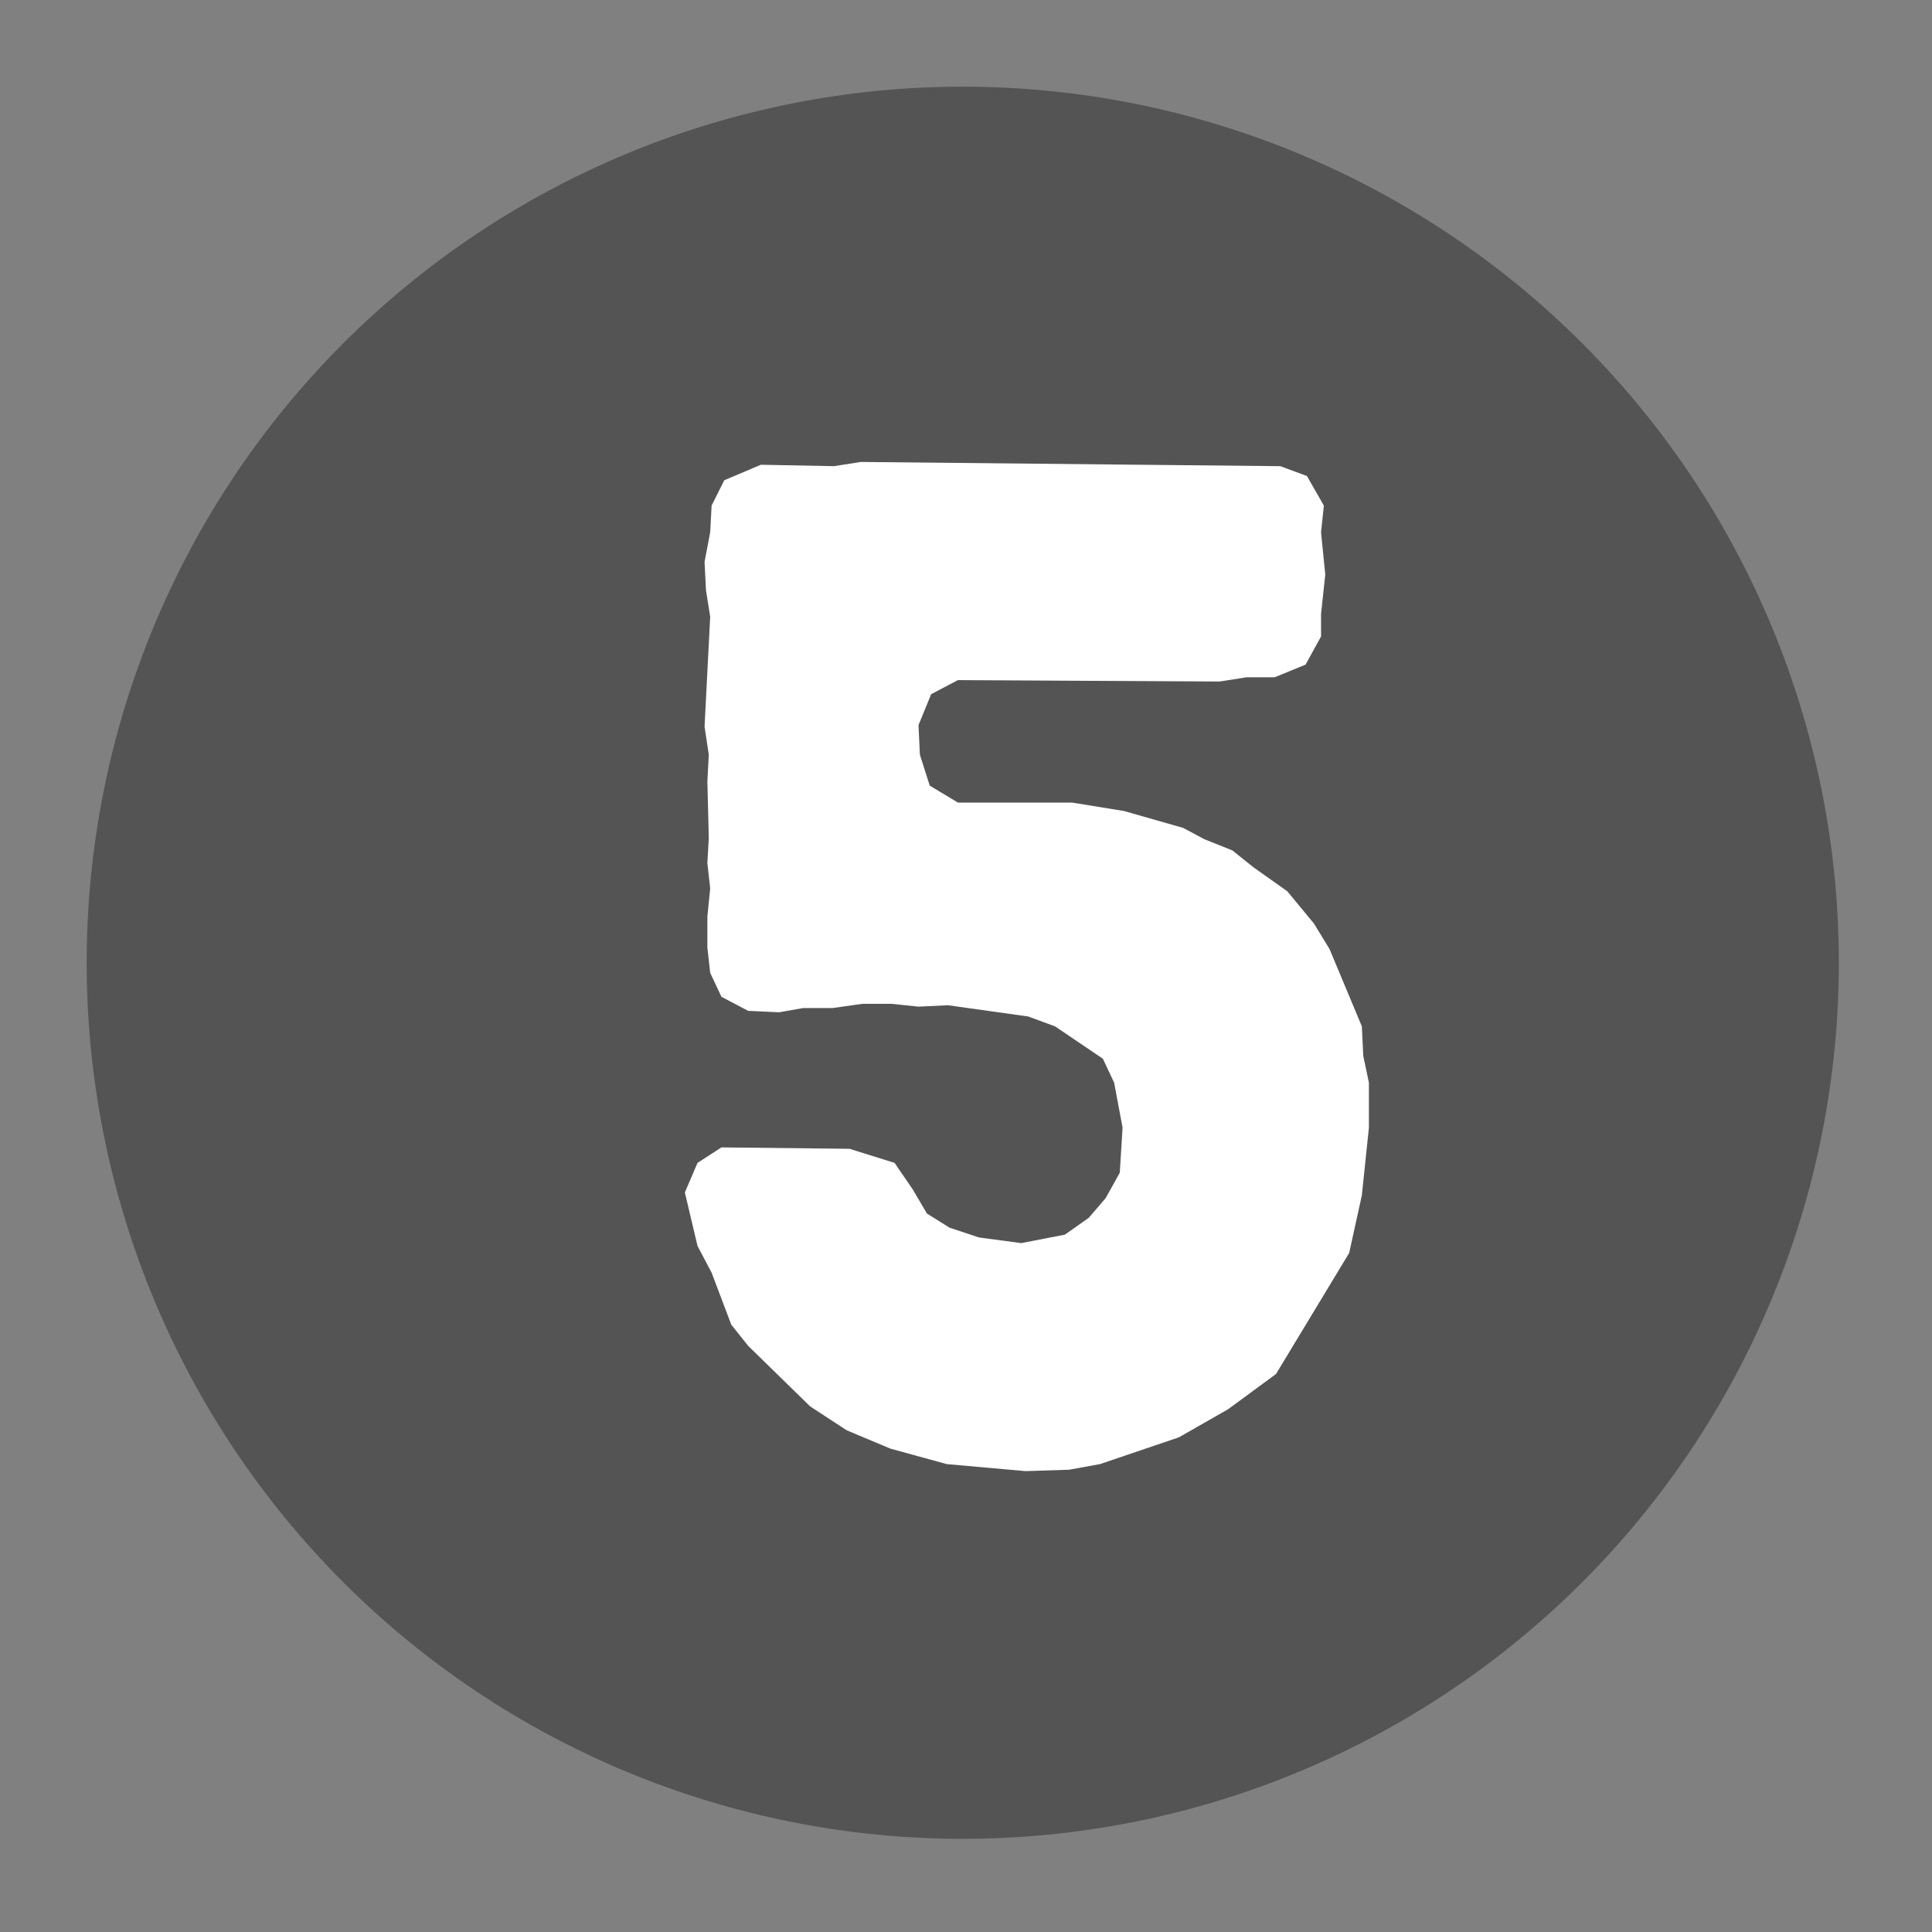 <svg xmlns="http://www.w3.org/2000/svg" xmlns:xlink="http://www.w3.org/1999/xlink" width="375" viewBox="0 0 375 375" height="375" preserveAspectRatio="xMidYMid meet"><rect x="0" y="0" width="375" height="375" fill="#808080" stroke="none"/><defs><g><g id="glyph-0-0"><path d="M 80.32 4.371 L 88.789 4.098 L 94.797 3.004 L 110.098 -2.188 L 119.66 -7.648 L 128.949 -14.48 L 143.152 -37.973 L 145.613 -49.176 L 146.98 -62.289 L 146.98 -71.031 L 145.887 -76.223 L 145.613 -81.957 L 139.328 -96.984 L 136.324 -101.902 L 131.133 -108.184 L 124.578 -112.828 L 120.48 -116.109 L 115.016 -118.293 L 110.918 -120.48 L 99.441 -123.758 L 89.336 -125.395 L 67.207 -125.395 L 61.742 -128.676 L 59.828 -134.684 L 59.555 -140.422 L 62.016 -146.434 L 67.207 -149.164 L 118.02 -148.891 L 123.211 -149.711 L 128.676 -149.711 L 134.684 -152.168 L 137.691 -157.633 L 137.691 -162.004 L 138.512 -169.652 L 137.691 -177.852 L 138.238 -183.039 L 134.957 -188.777 L 129.77 -190.691 L 48.355 -191.508 L 43.164 -190.691 L 28.957 -190.965 L 21.855 -187.957 L 19.398 -183.039 L 19.125 -177.852 L 18.031 -172.113 L 18.305 -166.648 L 19.125 -161.457 L 18.031 -140.148 L 18.852 -134.684 L 18.578 -129.496 L 18.852 -118.566 L 18.578 -113.648 L 19.125 -108.73 L 18.578 -103.27 L 18.578 -97.258 L 19.125 -92.34 L 21.309 -87.695 L 26.5 -84.965 L 32.512 -84.691 L 37.156 -85.512 L 42.891 -85.512 L 48.629 -86.328 L 54.367 -86.328 L 59.555 -85.785 L 65.293 -86.055 L 80.867 -83.871 L 86.055 -81.957 L 95.344 -75.676 L 97.531 -71.031 L 99.168 -62.289 L 98.625 -53.547 L 95.891 -48.629 L 92.613 -44.805 L 87.969 -41.527 L 79.5 -39.887 L 71.305 -40.98 L 65.566 -42.891 L 61.195 -45.625 L 58.465 -50.27 L 54.914 -55.457 L 46.172 -58.191 L 21.309 -58.465 L 16.664 -55.457 L 14.207 -49.723 L 16.664 -39.34 L 19.398 -34.148 L 23.223 -24.043 L 26.5 -19.941 L 38.52 -8.195 L 45.625 -3.551 L 54.094 0 L 65.02 3.004 Z M 80.32 4.371 "></path></g></g></defs><path fill="rgb(32.939%, 32.939%, 32.939%)" d="M 186.867 16.82 C 184.086 16.82 181.305 16.891 178.523 17.027 C 175.746 17.164 172.969 17.367 170.199 17.641 C 167.43 17.914 164.672 18.254 161.918 18.664 C 159.164 19.07 156.422 19.547 153.695 20.09 C 150.965 20.633 148.25 21.242 145.551 21.918 C 142.852 22.594 140.168 23.336 137.508 24.145 C 134.844 24.953 132.203 25.824 129.582 26.762 C 126.961 27.699 124.367 28.699 121.793 29.766 C 119.223 30.832 116.68 31.957 114.164 33.148 C 111.648 34.34 109.164 35.59 106.711 36.902 C 104.254 38.211 101.836 39.582 99.445 41.016 C 97.059 42.445 94.711 43.934 92.395 45.48 C 90.082 47.027 87.809 48.629 85.57 50.285 C 83.336 51.945 81.145 53.656 78.992 55.422 C 76.84 57.188 74.734 59.004 72.672 60.871 C 70.609 62.742 68.594 64.66 66.629 66.629 C 64.66 68.594 62.742 70.609 60.871 72.672 C 59.004 74.734 57.188 76.84 55.422 78.992 C 53.656 81.145 51.945 83.336 50.285 85.57 C 48.629 87.809 47.027 90.082 45.48 92.395 C 43.934 94.711 42.445 97.059 41.016 99.445 C 39.582 101.836 38.211 104.254 36.902 106.711 C 35.59 109.164 34.34 111.648 33.148 114.164 C 31.957 116.68 30.832 119.223 29.766 121.793 C 28.699 124.367 27.699 126.961 26.762 129.582 C 25.824 132.203 24.953 134.844 24.145 137.508 C 23.336 140.168 22.594 142.852 21.918 145.551 C 21.242 148.25 20.633 150.965 20.09 153.695 C 19.547 156.422 19.07 159.164 18.664 161.918 C 18.254 164.672 17.914 167.43 17.641 170.199 C 17.367 172.969 17.164 175.746 17.027 178.523 C 16.891 181.305 16.82 184.086 16.82 186.867 C 16.82 189.652 16.891 192.434 17.027 195.211 C 17.164 197.992 17.367 200.766 17.641 203.535 C 17.914 206.305 18.254 209.066 18.664 211.82 C 19.07 214.574 19.547 217.312 20.09 220.043 C 20.633 222.773 21.242 225.488 21.918 228.188 C 22.594 230.887 23.336 233.566 24.145 236.23 C 24.953 238.895 25.824 241.535 26.762 244.156 C 27.699 246.777 28.699 249.371 29.766 251.941 C 30.832 254.516 31.957 257.059 33.148 259.574 C 34.34 262.09 35.59 264.574 36.902 267.027 C 38.211 269.484 39.582 271.902 41.016 274.289 C 42.445 276.676 43.934 279.027 45.48 281.34 C 47.027 283.656 48.629 285.93 50.285 288.164 C 51.945 290.402 53.656 292.594 55.422 294.746 C 57.188 296.895 59.004 299.004 60.871 301.066 C 62.742 303.129 64.66 305.141 66.629 307.109 C 68.594 309.078 70.609 310.996 72.672 312.863 C 74.734 314.734 76.84 316.551 78.992 318.316 C 81.145 320.082 83.336 321.793 85.57 323.453 C 87.809 325.109 90.082 326.711 92.395 328.258 C 94.711 329.805 97.059 331.293 99.445 332.723 C 101.836 334.152 104.254 335.523 106.711 336.836 C 109.164 338.148 111.648 339.398 114.164 340.59 C 116.68 341.777 119.223 342.906 121.793 343.973 C 124.367 345.035 126.961 346.039 129.582 346.977 C 132.203 347.914 134.844 348.785 137.508 349.594 C 140.168 350.402 142.852 351.145 145.551 351.82 C 148.25 352.496 150.965 353.105 153.695 353.648 C 156.422 354.191 159.164 354.668 161.918 355.074 C 164.672 355.484 167.43 355.824 170.199 356.098 C 172.969 356.371 175.746 356.574 178.523 356.711 C 181.305 356.848 184.086 356.914 186.867 356.914 C 189.652 356.914 192.434 356.848 195.211 356.711 C 197.992 356.574 200.766 356.371 203.535 356.098 C 206.305 355.824 209.066 355.484 211.82 355.074 C 214.574 354.668 217.312 354.191 220.043 353.648 C 222.773 353.105 225.488 352.496 228.188 351.82 C 230.887 351.145 233.566 350.402 236.23 349.594 C 238.895 348.785 241.535 347.914 244.156 346.977 C 246.777 346.039 249.371 345.035 251.941 343.973 C 254.516 342.906 257.059 341.777 259.574 340.59 C 262.09 339.398 264.574 338.148 267.027 336.836 C 269.484 335.523 271.902 334.152 274.289 332.723 C 276.676 331.293 279.027 329.805 281.34 328.258 C 283.656 326.711 285.93 325.109 288.164 323.453 C 290.402 321.793 292.594 320.082 294.746 318.316 C 296.895 316.551 299.004 314.734 301.066 312.863 C 303.129 310.996 305.141 309.078 307.109 307.109 C 309.078 305.141 310.996 303.129 312.863 301.066 C 314.734 299.004 316.551 296.895 318.316 294.746 C 320.082 292.594 321.793 290.402 323.453 288.164 C 325.109 285.93 326.711 283.656 328.258 281.34 C 329.805 279.027 331.293 276.676 332.723 274.289 C 334.152 271.902 335.523 269.484 336.836 267.027 C 338.148 264.574 339.398 262.09 340.59 259.574 C 341.777 257.059 342.906 254.516 343.973 251.941 C 345.035 249.371 346.039 246.777 346.977 244.156 C 347.914 241.535 348.785 238.895 349.594 236.23 C 350.402 233.566 351.145 230.887 351.82 228.188 C 352.496 225.488 353.105 222.773 353.648 220.043 C 354.191 217.312 354.668 214.574 355.074 211.82 C 355.484 209.066 355.824 206.305 356.098 203.535 C 356.371 200.766 356.574 197.992 356.711 195.211 C 356.848 192.434 356.914 189.652 356.914 186.867 C 356.914 184.086 356.848 181.305 356.711 178.523 C 356.574 175.746 356.371 172.969 356.098 170.199 C 355.824 167.43 355.484 164.672 355.074 161.918 C 354.668 159.164 354.191 156.422 353.648 153.695 C 353.105 150.965 352.496 148.25 351.82 145.551 C 351.145 142.852 350.402 140.168 349.594 137.508 C 348.785 134.844 347.914 132.203 346.977 129.582 C 346.039 126.961 345.035 124.367 343.973 121.793 C 342.906 119.223 341.777 116.68 340.59 114.164 C 339.398 111.648 338.148 109.164 336.836 106.711 C 335.523 104.254 334.152 101.836 332.723 99.445 C 331.293 97.059 329.805 94.711 328.258 92.395 C 326.711 90.082 325.109 87.809 323.453 85.57 C 321.793 83.336 320.082 81.145 318.316 78.992 C 316.551 76.84 314.734 74.734 312.863 72.672 C 310.996 70.609 309.078 68.594 307.109 66.629 C 305.141 64.66 303.129 62.742 301.066 60.871 C 299.004 59.004 296.895 57.188 294.746 55.422 C 292.594 53.656 290.402 51.945 288.164 50.285 C 285.93 48.629 283.656 47.027 281.34 45.48 C 279.027 43.934 276.676 42.445 274.289 41.016 C 271.902 39.582 269.484 38.211 267.027 36.902 C 264.574 35.59 262.09 34.34 259.574 33.148 C 257.059 31.957 254.516 30.832 251.941 29.766 C 249.371 28.699 246.777 27.699 244.156 26.762 C 241.535 25.824 238.895 24.953 236.23 24.145 C 233.566 23.336 230.887 22.594 228.188 21.918 C 225.488 21.242 222.773 20.633 220.043 20.09 C 217.312 19.547 214.574 19.07 211.82 18.664 C 209.066 18.254 206.305 17.914 203.535 17.641 C 200.766 17.367 197.992 17.164 195.211 17.027 C 192.434 16.891 189.652 16.82 186.867 16.82 Z M 186.867 16.82 " fill-opacity="1" fill-rule="nonzero"></path><g fill="rgb(100%, 100%, 100%)" fill-opacity="1"><use xmlns:xlink="http://www.w3.org/1999/xlink" x="118.723" y="281.173" xlink:href="#glyph-0-0" xlink:type="simple" xlink:actuate="onLoad" xlink:show="embed"></use></g></svg>